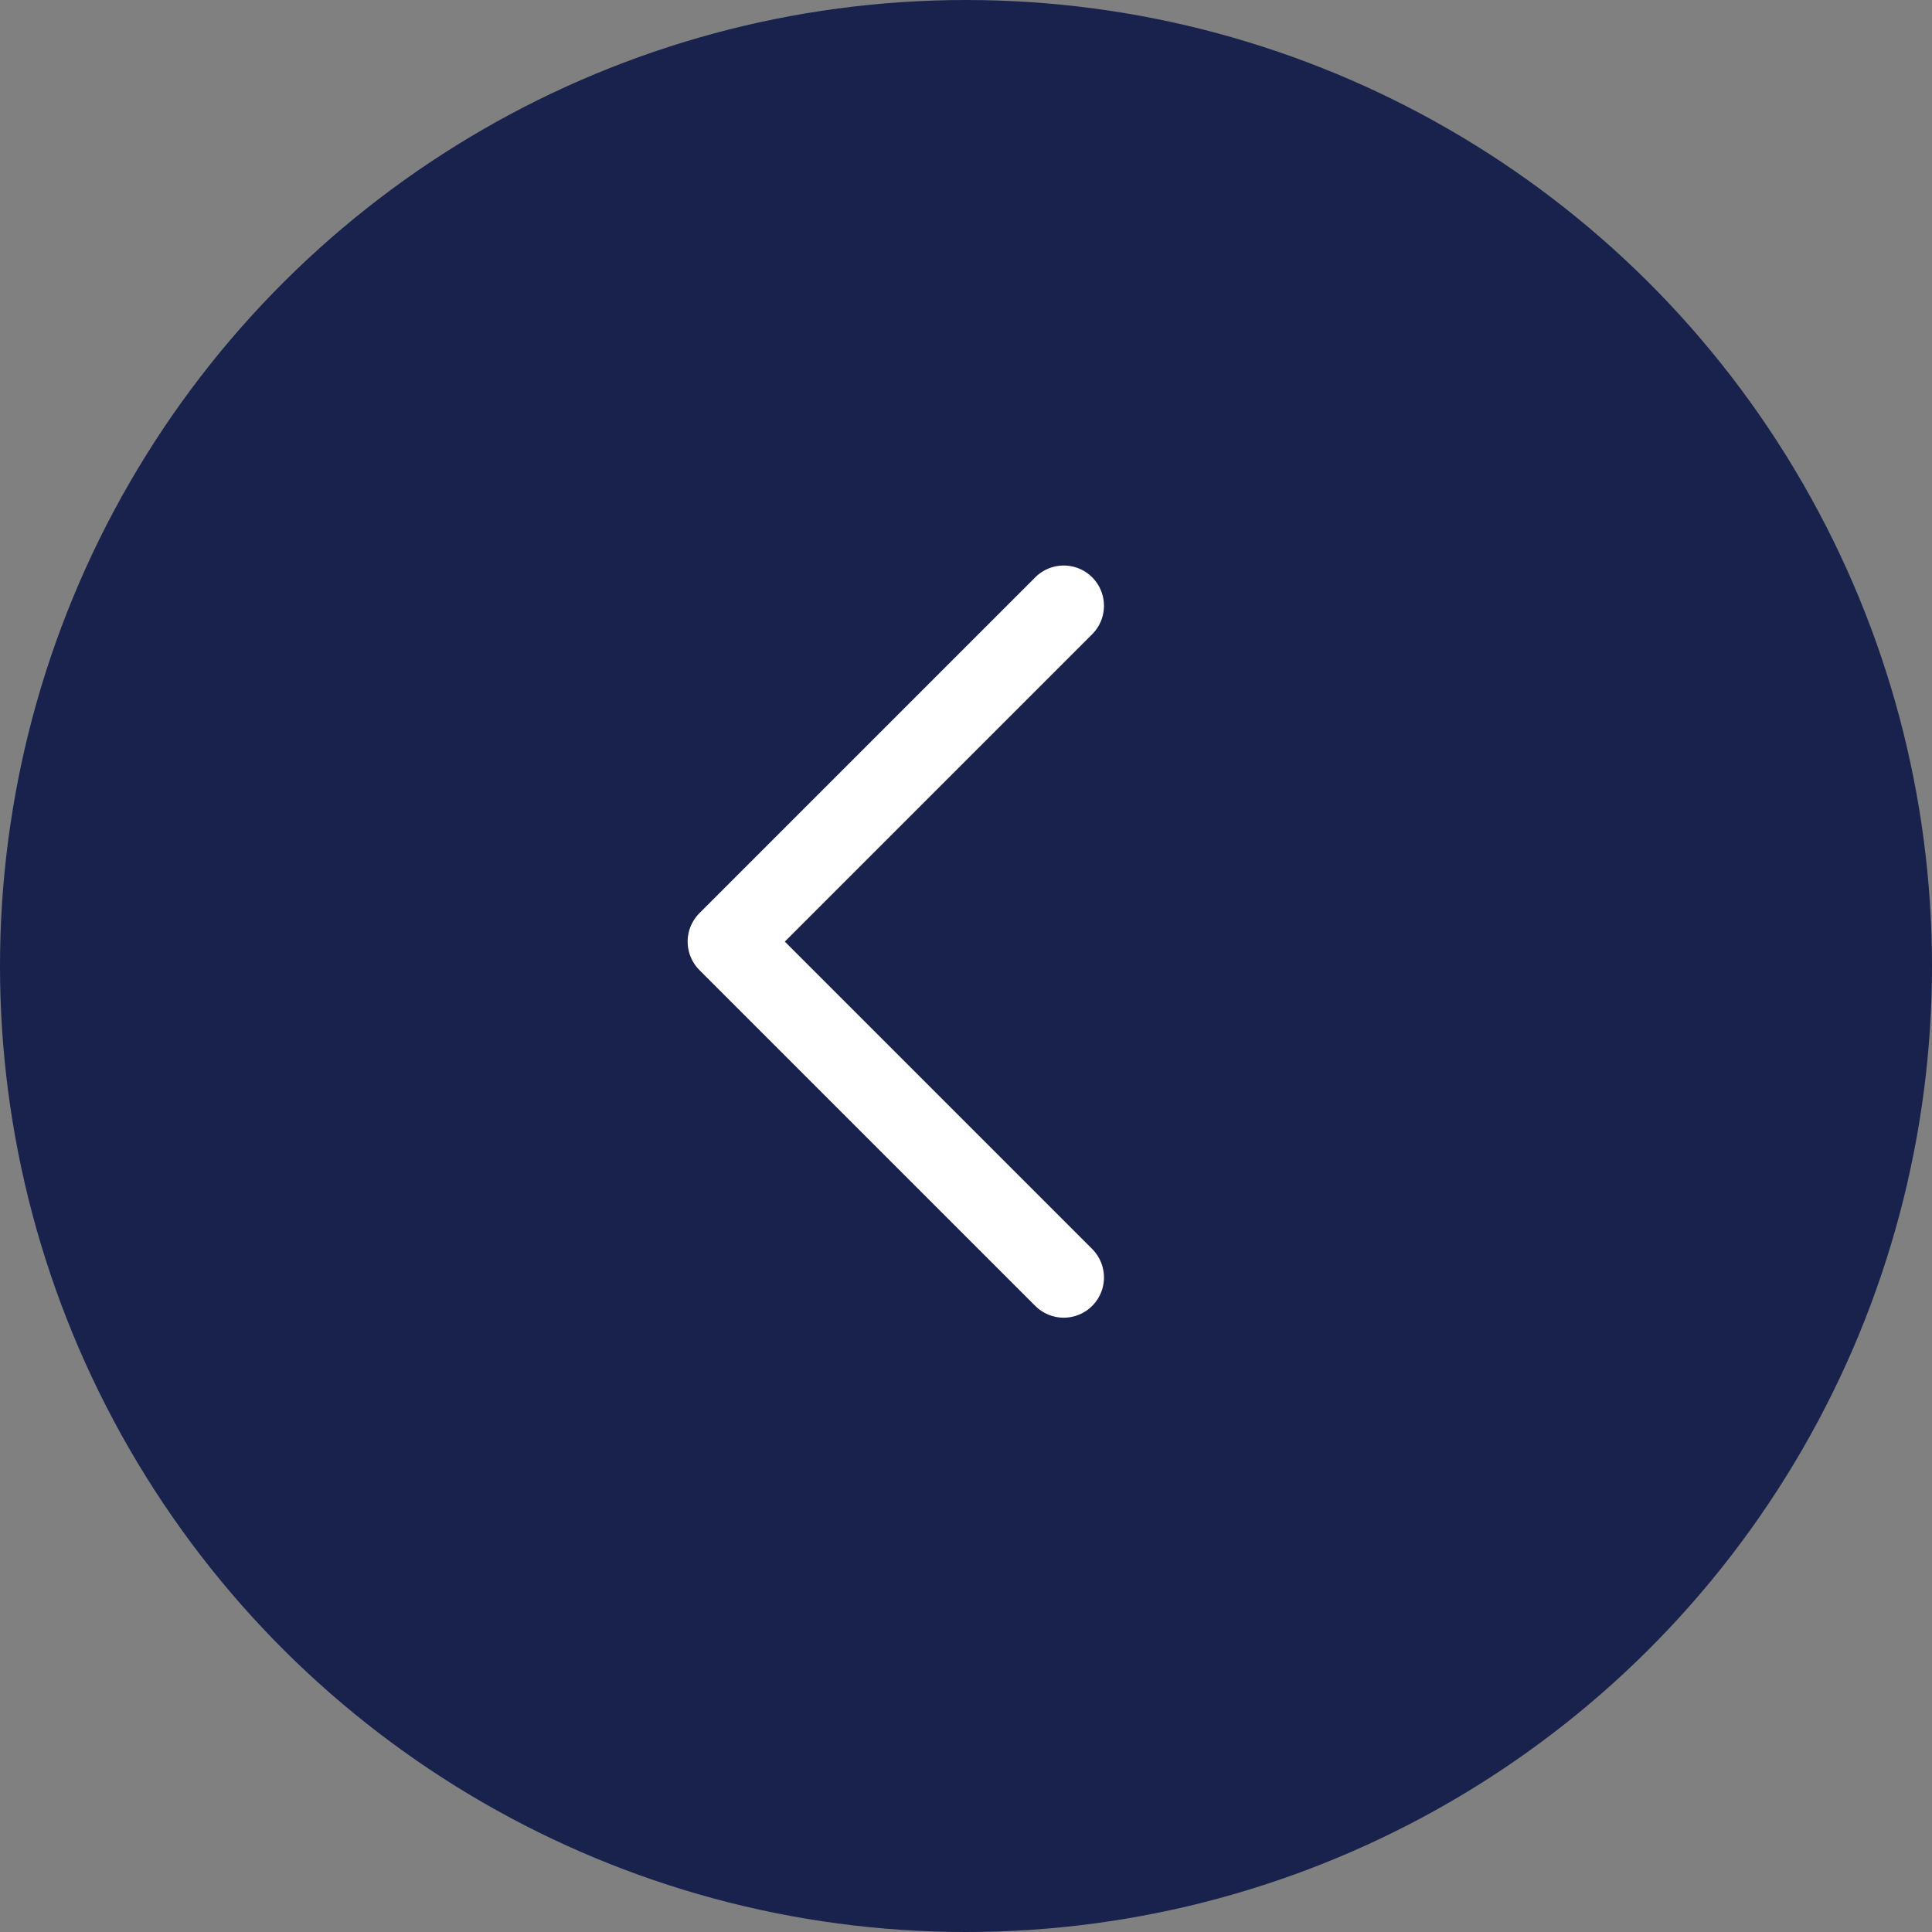 <svg xmlns="http://www.w3.org/2000/svg" width="24" height="24" viewBox="0 0 24 24"><rect x="0" y="0" width="24" height="24" fill="#808080" stroke="none"/><defs><style>.a{fill:#18224d;}.b{fill:none;stroke:#fff;stroke-linecap:round;stroke-linejoin:round;}</style></defs><g transform="translate(-840 181) rotate(-90)"><circle class="a" cx="12" cy="12" r="12" transform="translate(157 840)"/><path class="b" d="M0,0V5.9H5.9" transform="translate(173.475 853.214) rotate(135)"/></g></svg>